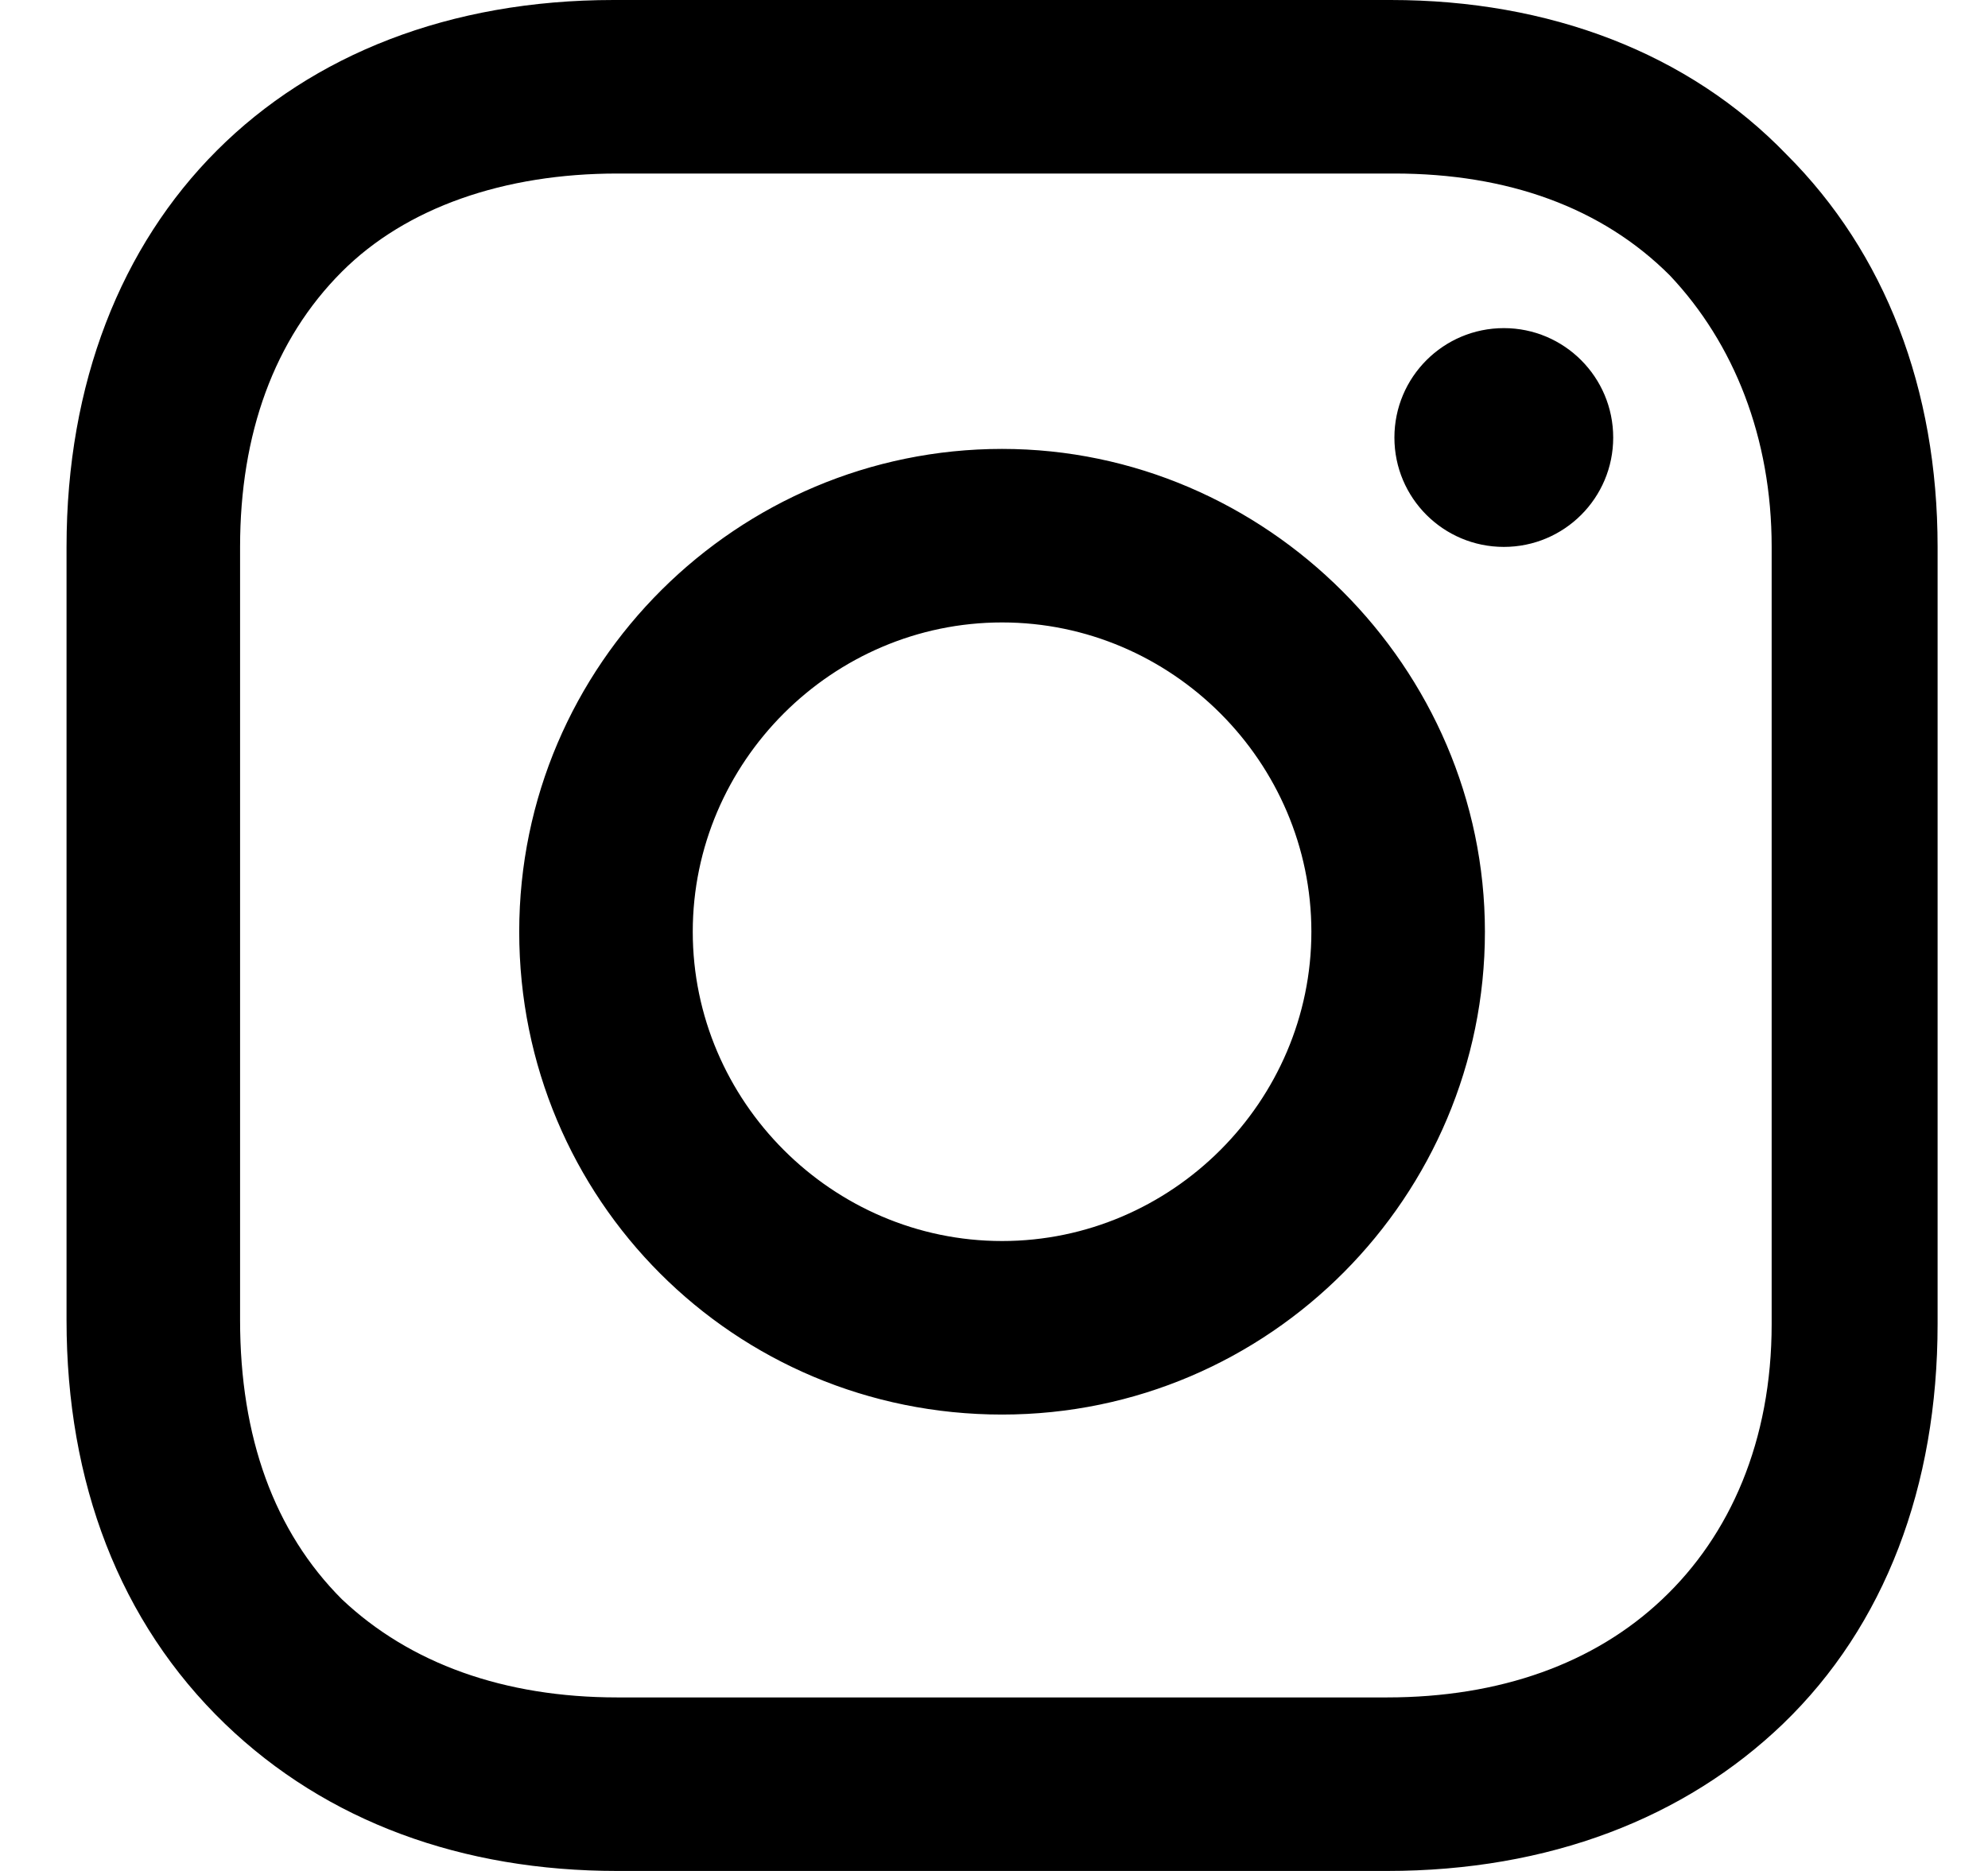 <svg width="17" height="16" viewBox="0 0 17 16" fill="none" xmlns="http://www.w3.org/2000/svg">
    <path fill-rule="evenodd" clip-rule="evenodd"
          d="M11.892 0C13.247 0 14.44 0.452 15.279 1.323C16.118 2.161 16.569 3.323 16.569 4.677V11.323C16.569 12.71 16.118 13.903 15.247 14.742C14.408 15.548 13.247 16 11.86 16H5.279C3.956 16 2.795 15.581 1.924 14.742C1.021 13.871 0.569 12.677 0.569 11.29V4.677C0.569 1.871 2.44 0 5.247 0H11.892ZM14.214 13.677C14.795 13.129 15.15 12.323 15.15 11.323V4.677C15.15 3.742 14.827 2.935 14.279 2.355C13.698 1.774 12.892 1.484 11.924 1.484H5.279C4.311 1.484 3.473 1.774 2.924 2.323C2.344 2.903 2.053 3.71 2.053 4.677V11.29C2.053 12.29 2.344 13.097 2.924 13.677C3.505 14.226 4.311 14.516 5.279 14.516H11.86C12.827 14.516 13.634 14.226 14.214 13.677ZM12.86 4.677C13.376 4.677 13.795 4.259 13.795 3.742C13.795 3.225 13.376 2.806 12.86 2.806C12.343 2.806 11.924 3.225 11.924 3.742C11.924 4.259 12.343 4.677 12.86 4.677ZM8.569 3.839C6.311 3.839 4.44 5.677 4.44 7.968C4.44 10.258 6.279 12.097 8.569 12.097C10.86 12.097 12.698 10.226 12.698 7.968C12.698 5.71 10.827 3.839 8.569 3.839ZM8.569 10.613C7.118 10.613 5.924 9.419 5.924 7.968C5.924 6.516 7.118 5.323 8.569 5.323C10.021 5.323 11.214 6.516 11.214 7.968C11.214 9.419 10.021 10.613 8.569 10.613Z"
          fill="black" fill-opacity="1"/>
</svg>
